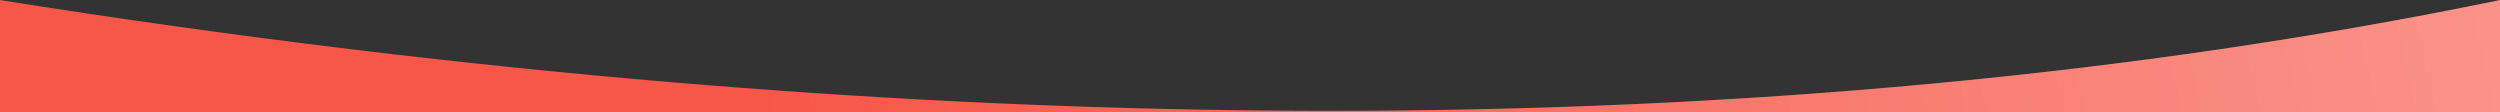 <svg width="3344" height="150" viewBox="0 0 3344 150" fill="none" xmlns="http://www.w3.org/2000/svg">
<rect x="0" y="0" width="3344" height="150" fill="#333333" stroke="none"/>
<g clip-path="url(#clip0)">
<path d="M3344 0.112C2369.28 200.733 1224.76 194.475 0 0.112V1555.8C1148.41 1290.42 2707.84 1445.23 3344 1555.8V0.112Z" fill="#F75748"/>
<path d="M3344 0.112C2369.28 200.733 1224.76 194.475 0 0.112V1555.8C1148.41 1290.42 2707.84 1445.23 3344 1555.8V0.112Z" fill="url(#paint0_linear)" fill-opacity="0.46"/>
</g>
<defs>
<linearGradient id="paint0_linear" x1="4216.8" y1="711.964" x2="1294.16" y2="1366.22" gradientUnits="userSpaceOnUse">
<stop stop-color="white"/>
<stop offset="1" stop-color="white" stop-opacity="0"/>
</linearGradient>
<clipPath id="clip0">
<rect width="3344" height="150" fill="white"/>
</clipPath>
</defs>
</svg>
